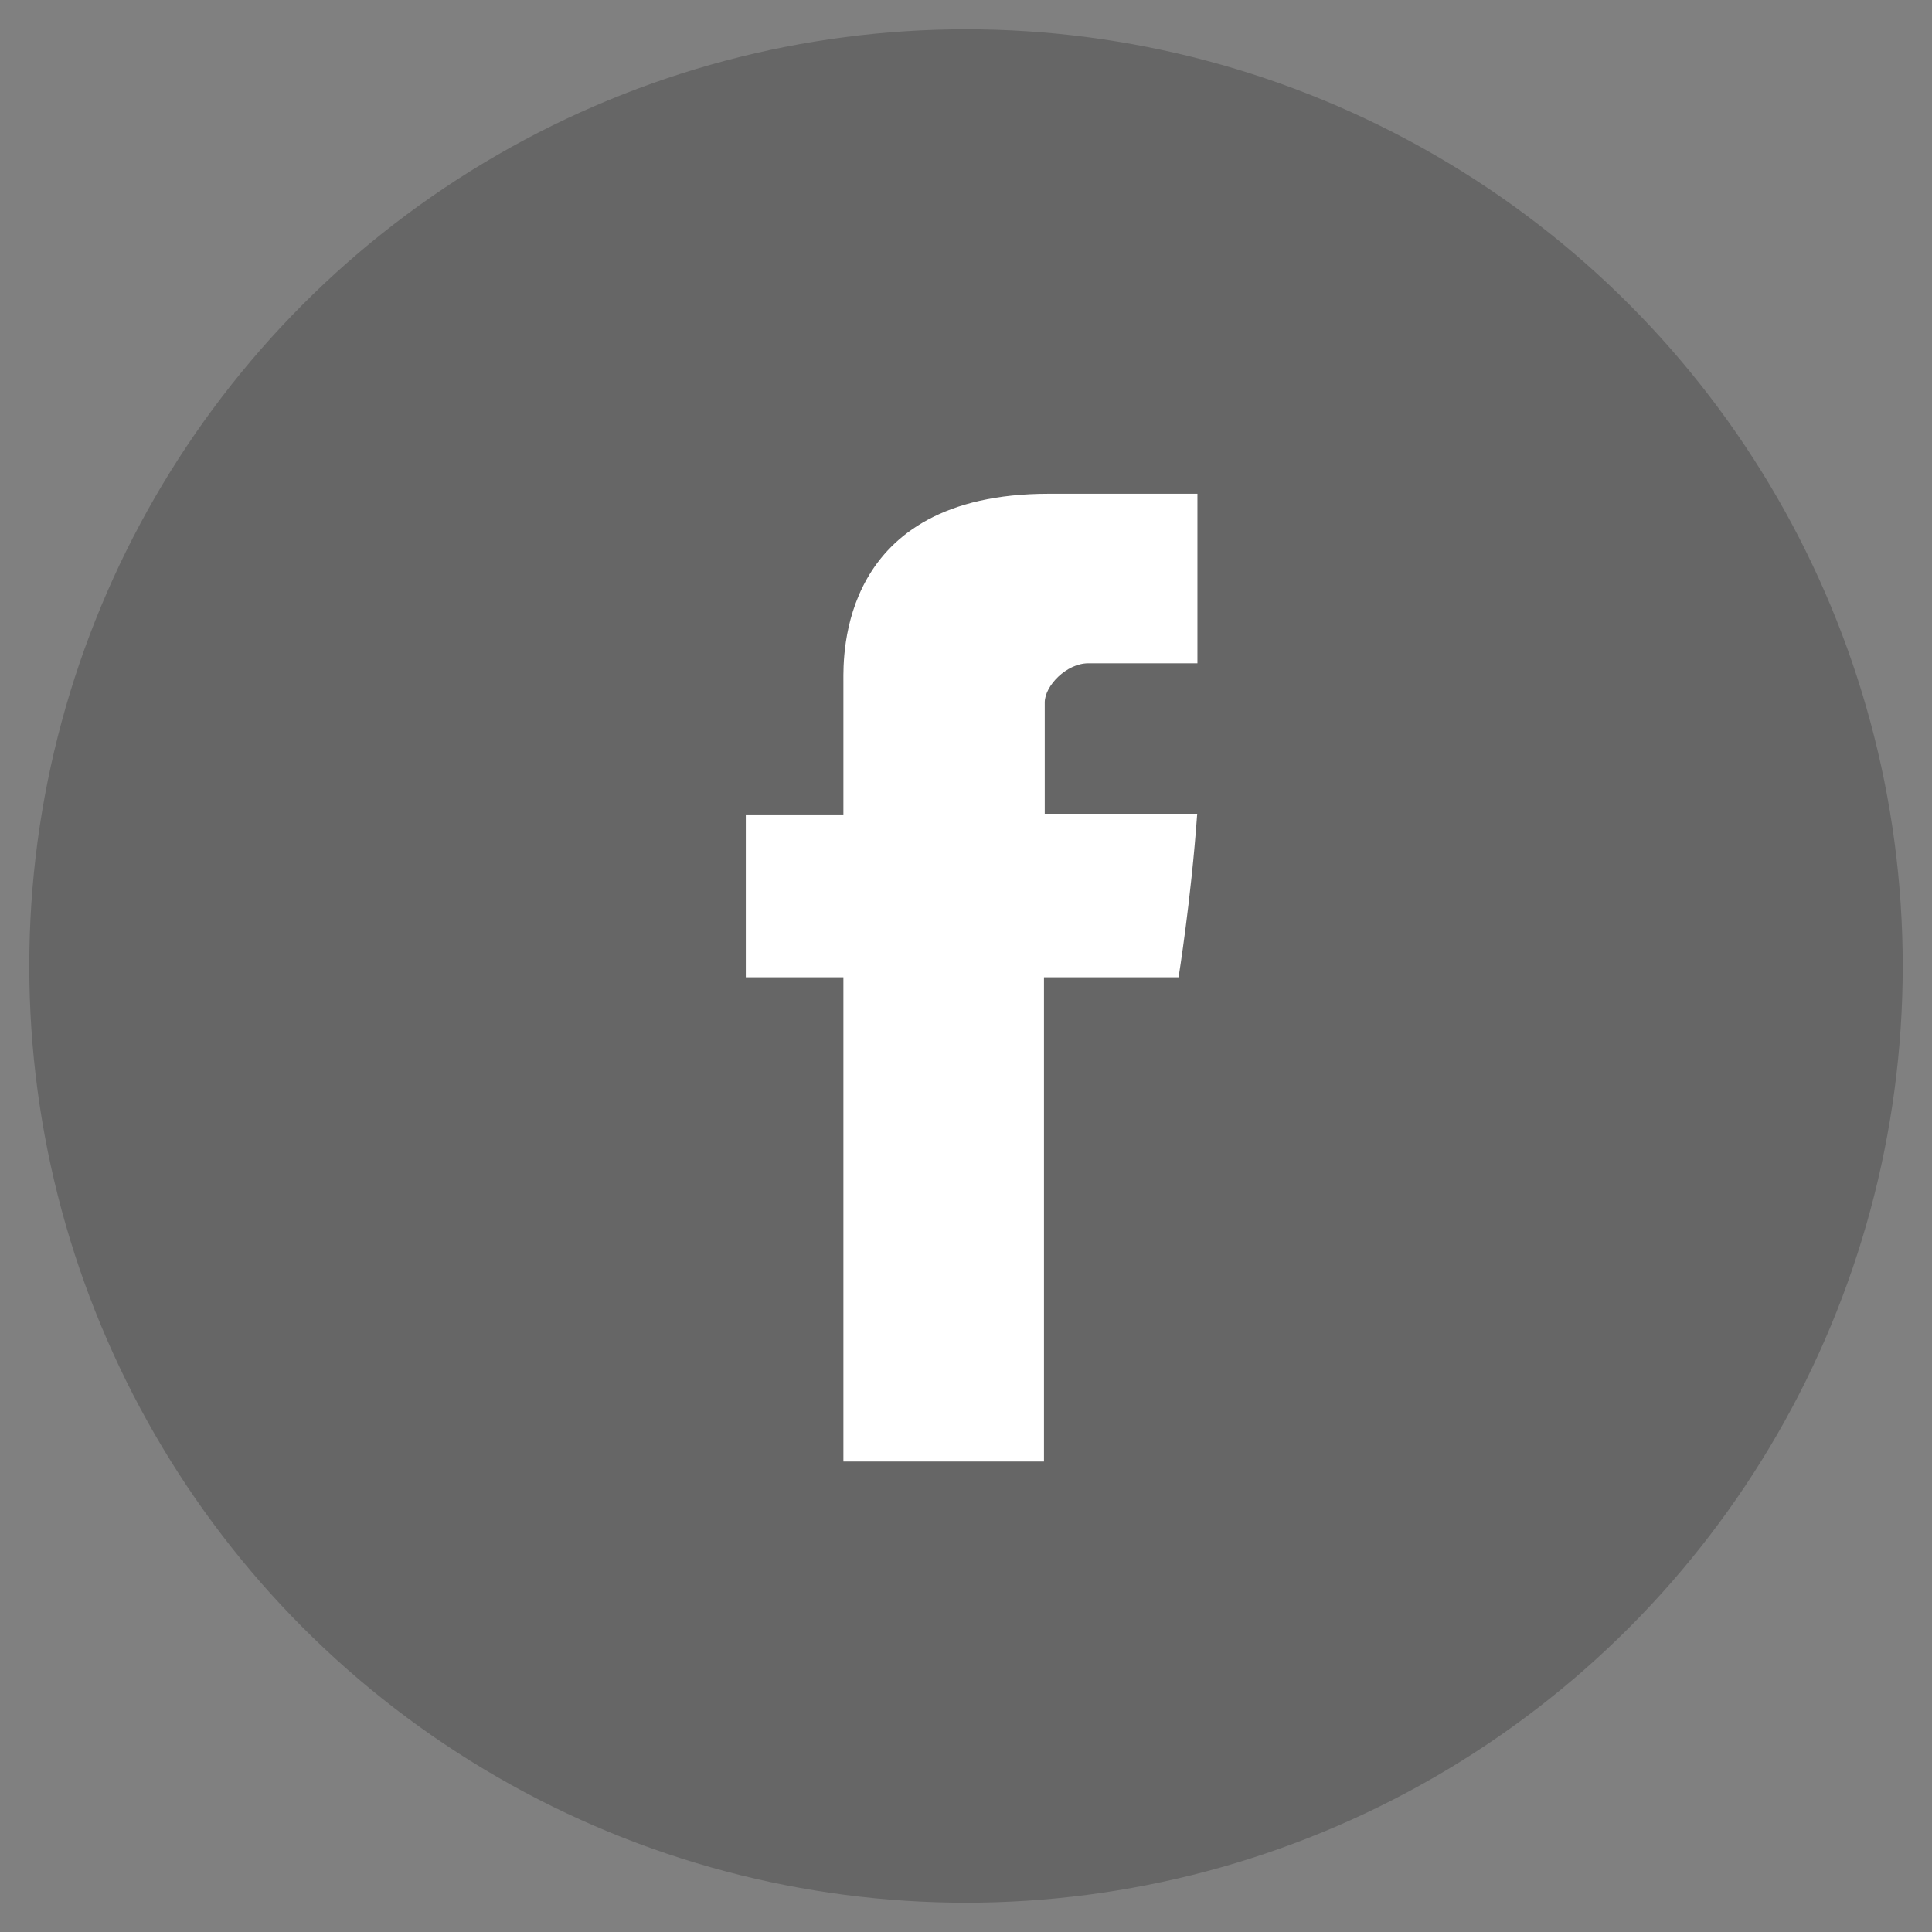 <?xml version="1.0" encoding="utf-8"?>
<!-- Generator: Adobe Illustrator 15.1.0, SVG Export Plug-In . SVG Version: 6.00 Build 0)  -->
<!DOCTYPE svg PUBLIC "-//W3C//DTD SVG 1.1//EN" "http://www.w3.org/Graphics/SVG/1.1/DTD/svg11.dtd">
<svg version="1.1" id="Layer_1" xmlns="http://www.w3.org/2000/svg" xmlns:xlink="http://www.w3.org/1999/xlink" x="0px" y="0px"
	 width="33px" height="33px" viewBox="0 0 33 33" enable-background="new 0 0 33 33" xml:space="preserve">
<rect x="0" y="0" width="33" height="33" fill="#808080" stroke="none"/>
<g>
	<circle opacity="0.2" cx="16.5" cy="16.5" r="16"/>
	<path id="Facebook_5_" fill="#FFFFFF" d="M14.406,11.635c0,0.416,0,2.277,0,2.277h-1.667v2.781h1.667v8.271h3.426v-8.271h2.299
		c0,0,0.215-1.334,0.318-2.793c-0.299,0-2.604,0-2.604,0s0-1.619,0-1.902c0-0.285,0.373-0.668,0.742-0.668c0.367,0,1.146,0,1.866,0
		c0-0.379,0-1.688,0-2.896c-0.962,0-2.056,0-2.538,0C14.322,8.434,14.406,11.219,14.406,11.635z"/>
</g>
</svg>
